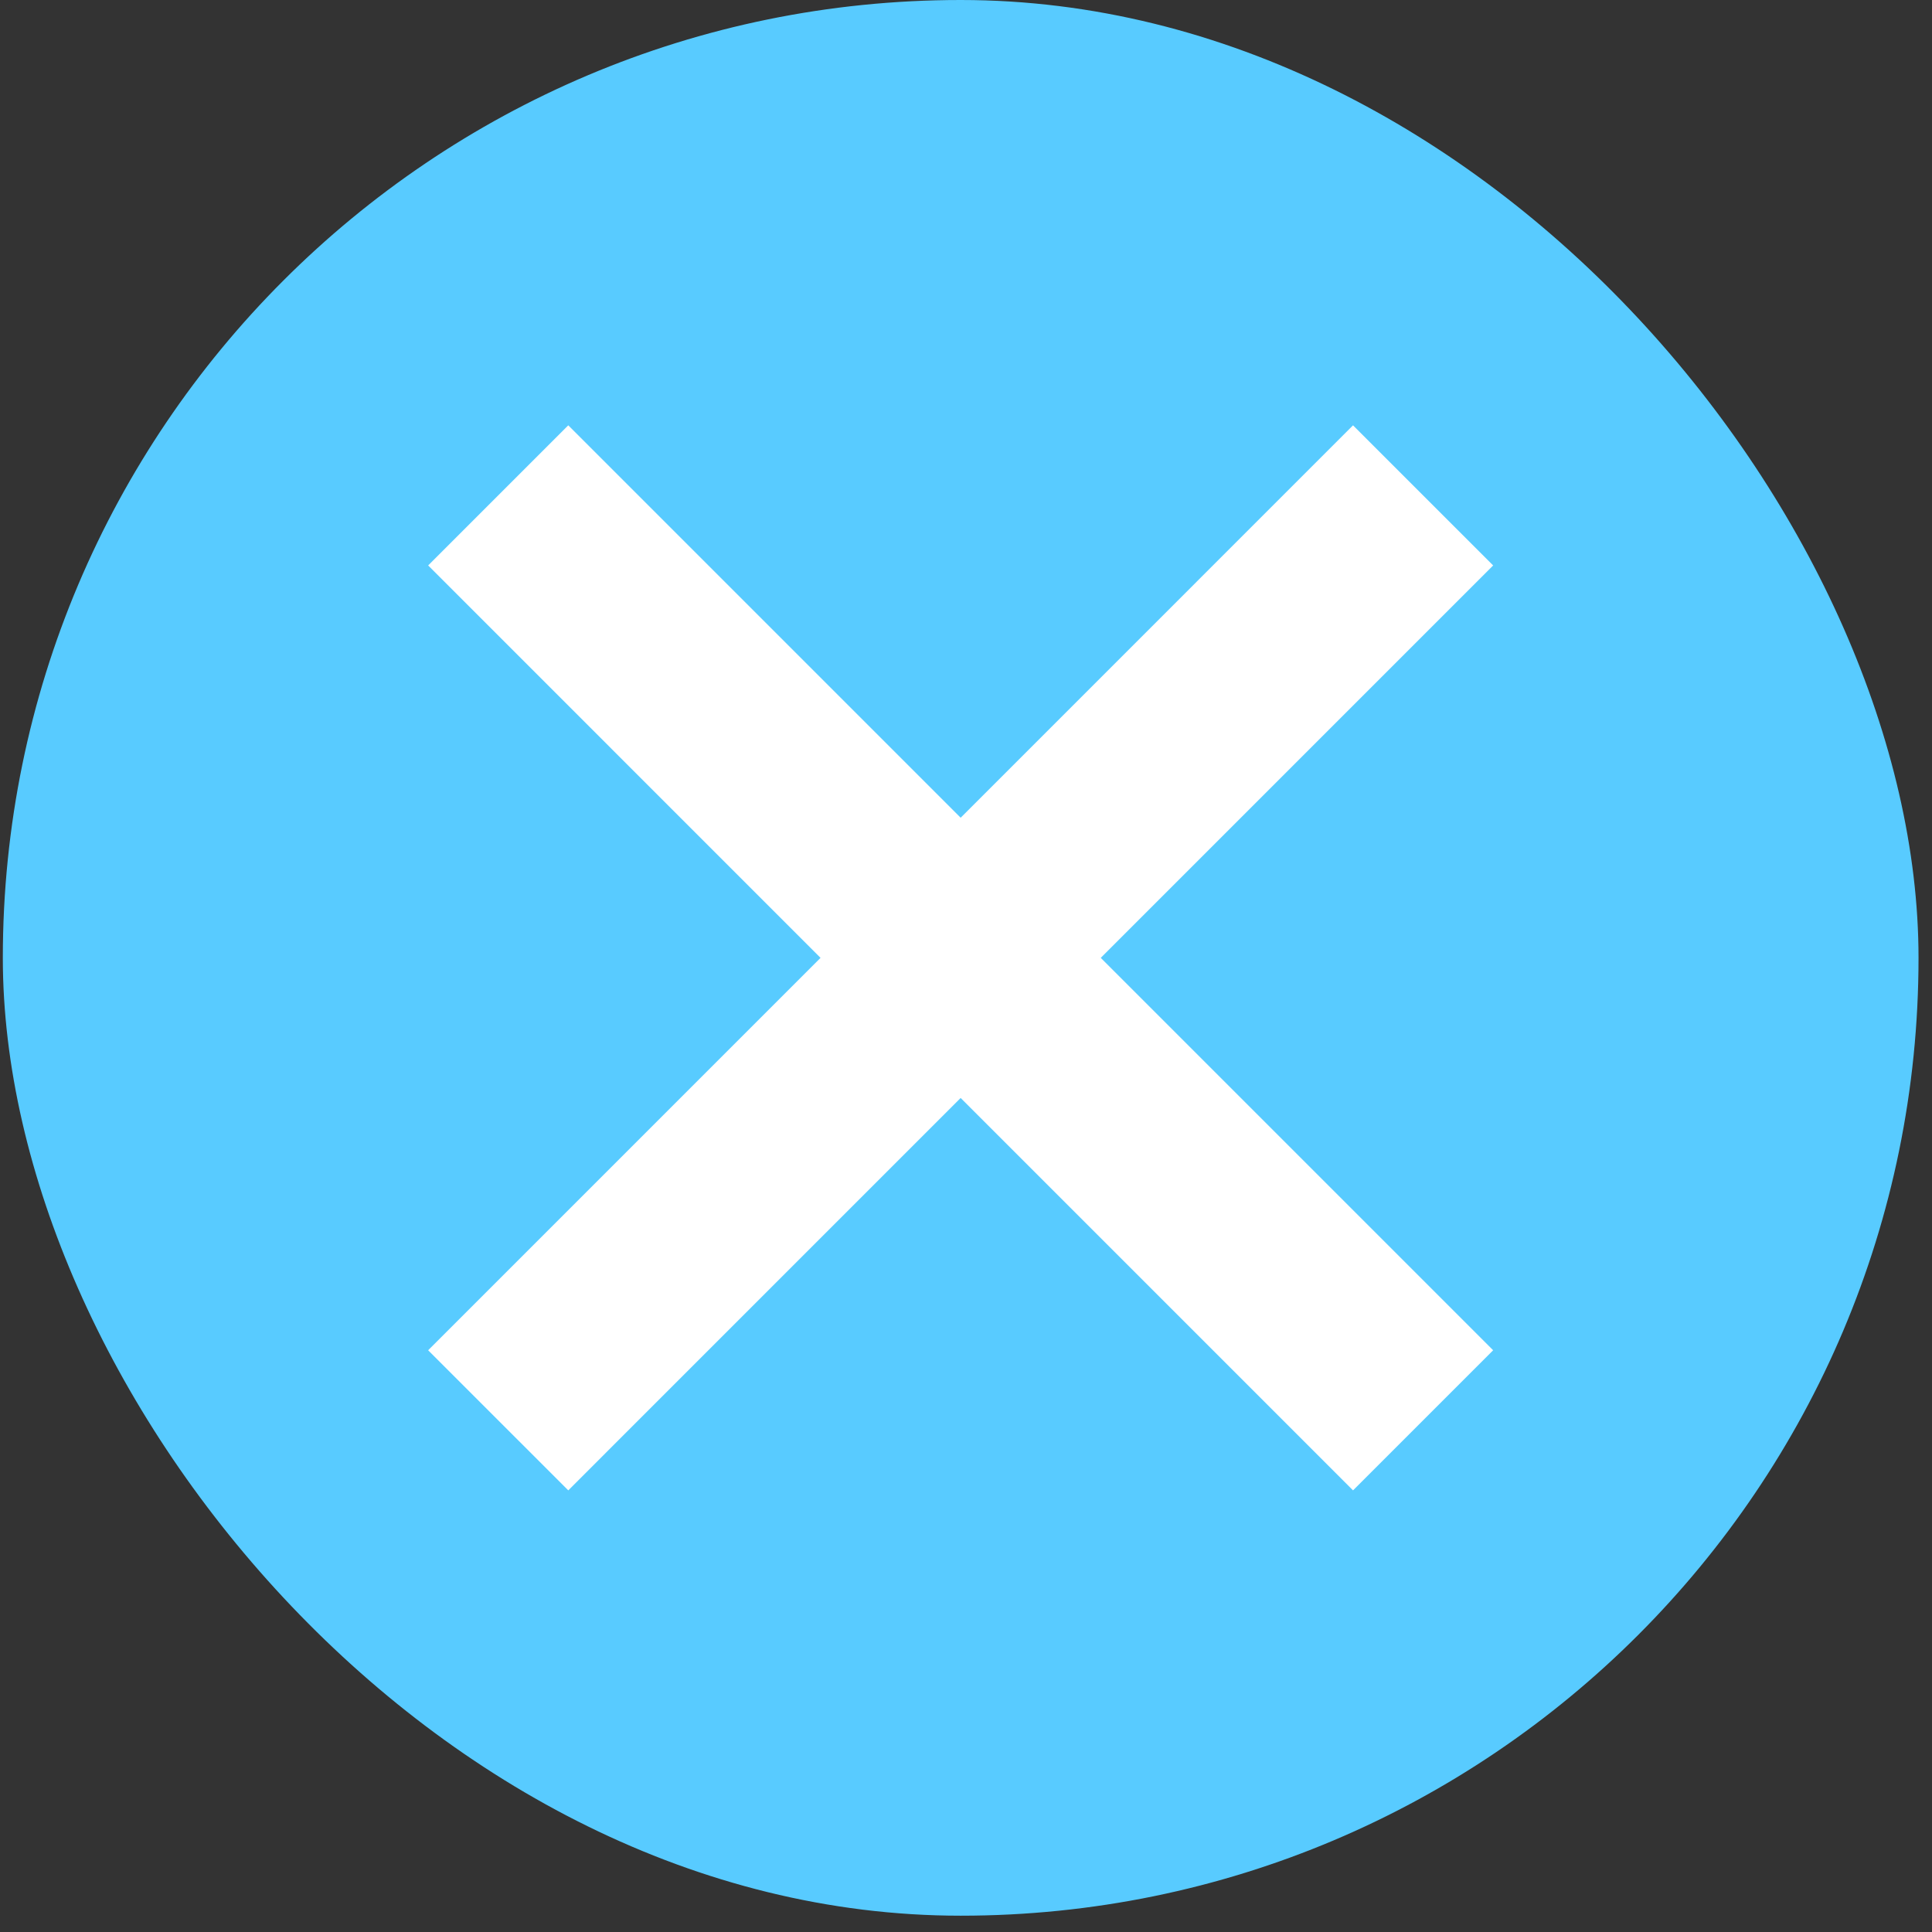 <svg width="39" height="39" viewBox="0 0 39 39" fill="none" xmlns="http://www.w3.org/2000/svg">
<rect x="0" y="0" width="39" height="39" fill="#333333" stroke="none"/>
<rect x="0.057" width="38.671" height="38.671" rx="19.335" fill="#58CBFF"/>
<path d="M10.057 10L28.727 28.671M28.727 10L10.057 28.671" stroke="white" stroke-width="4"/>
</svg>
